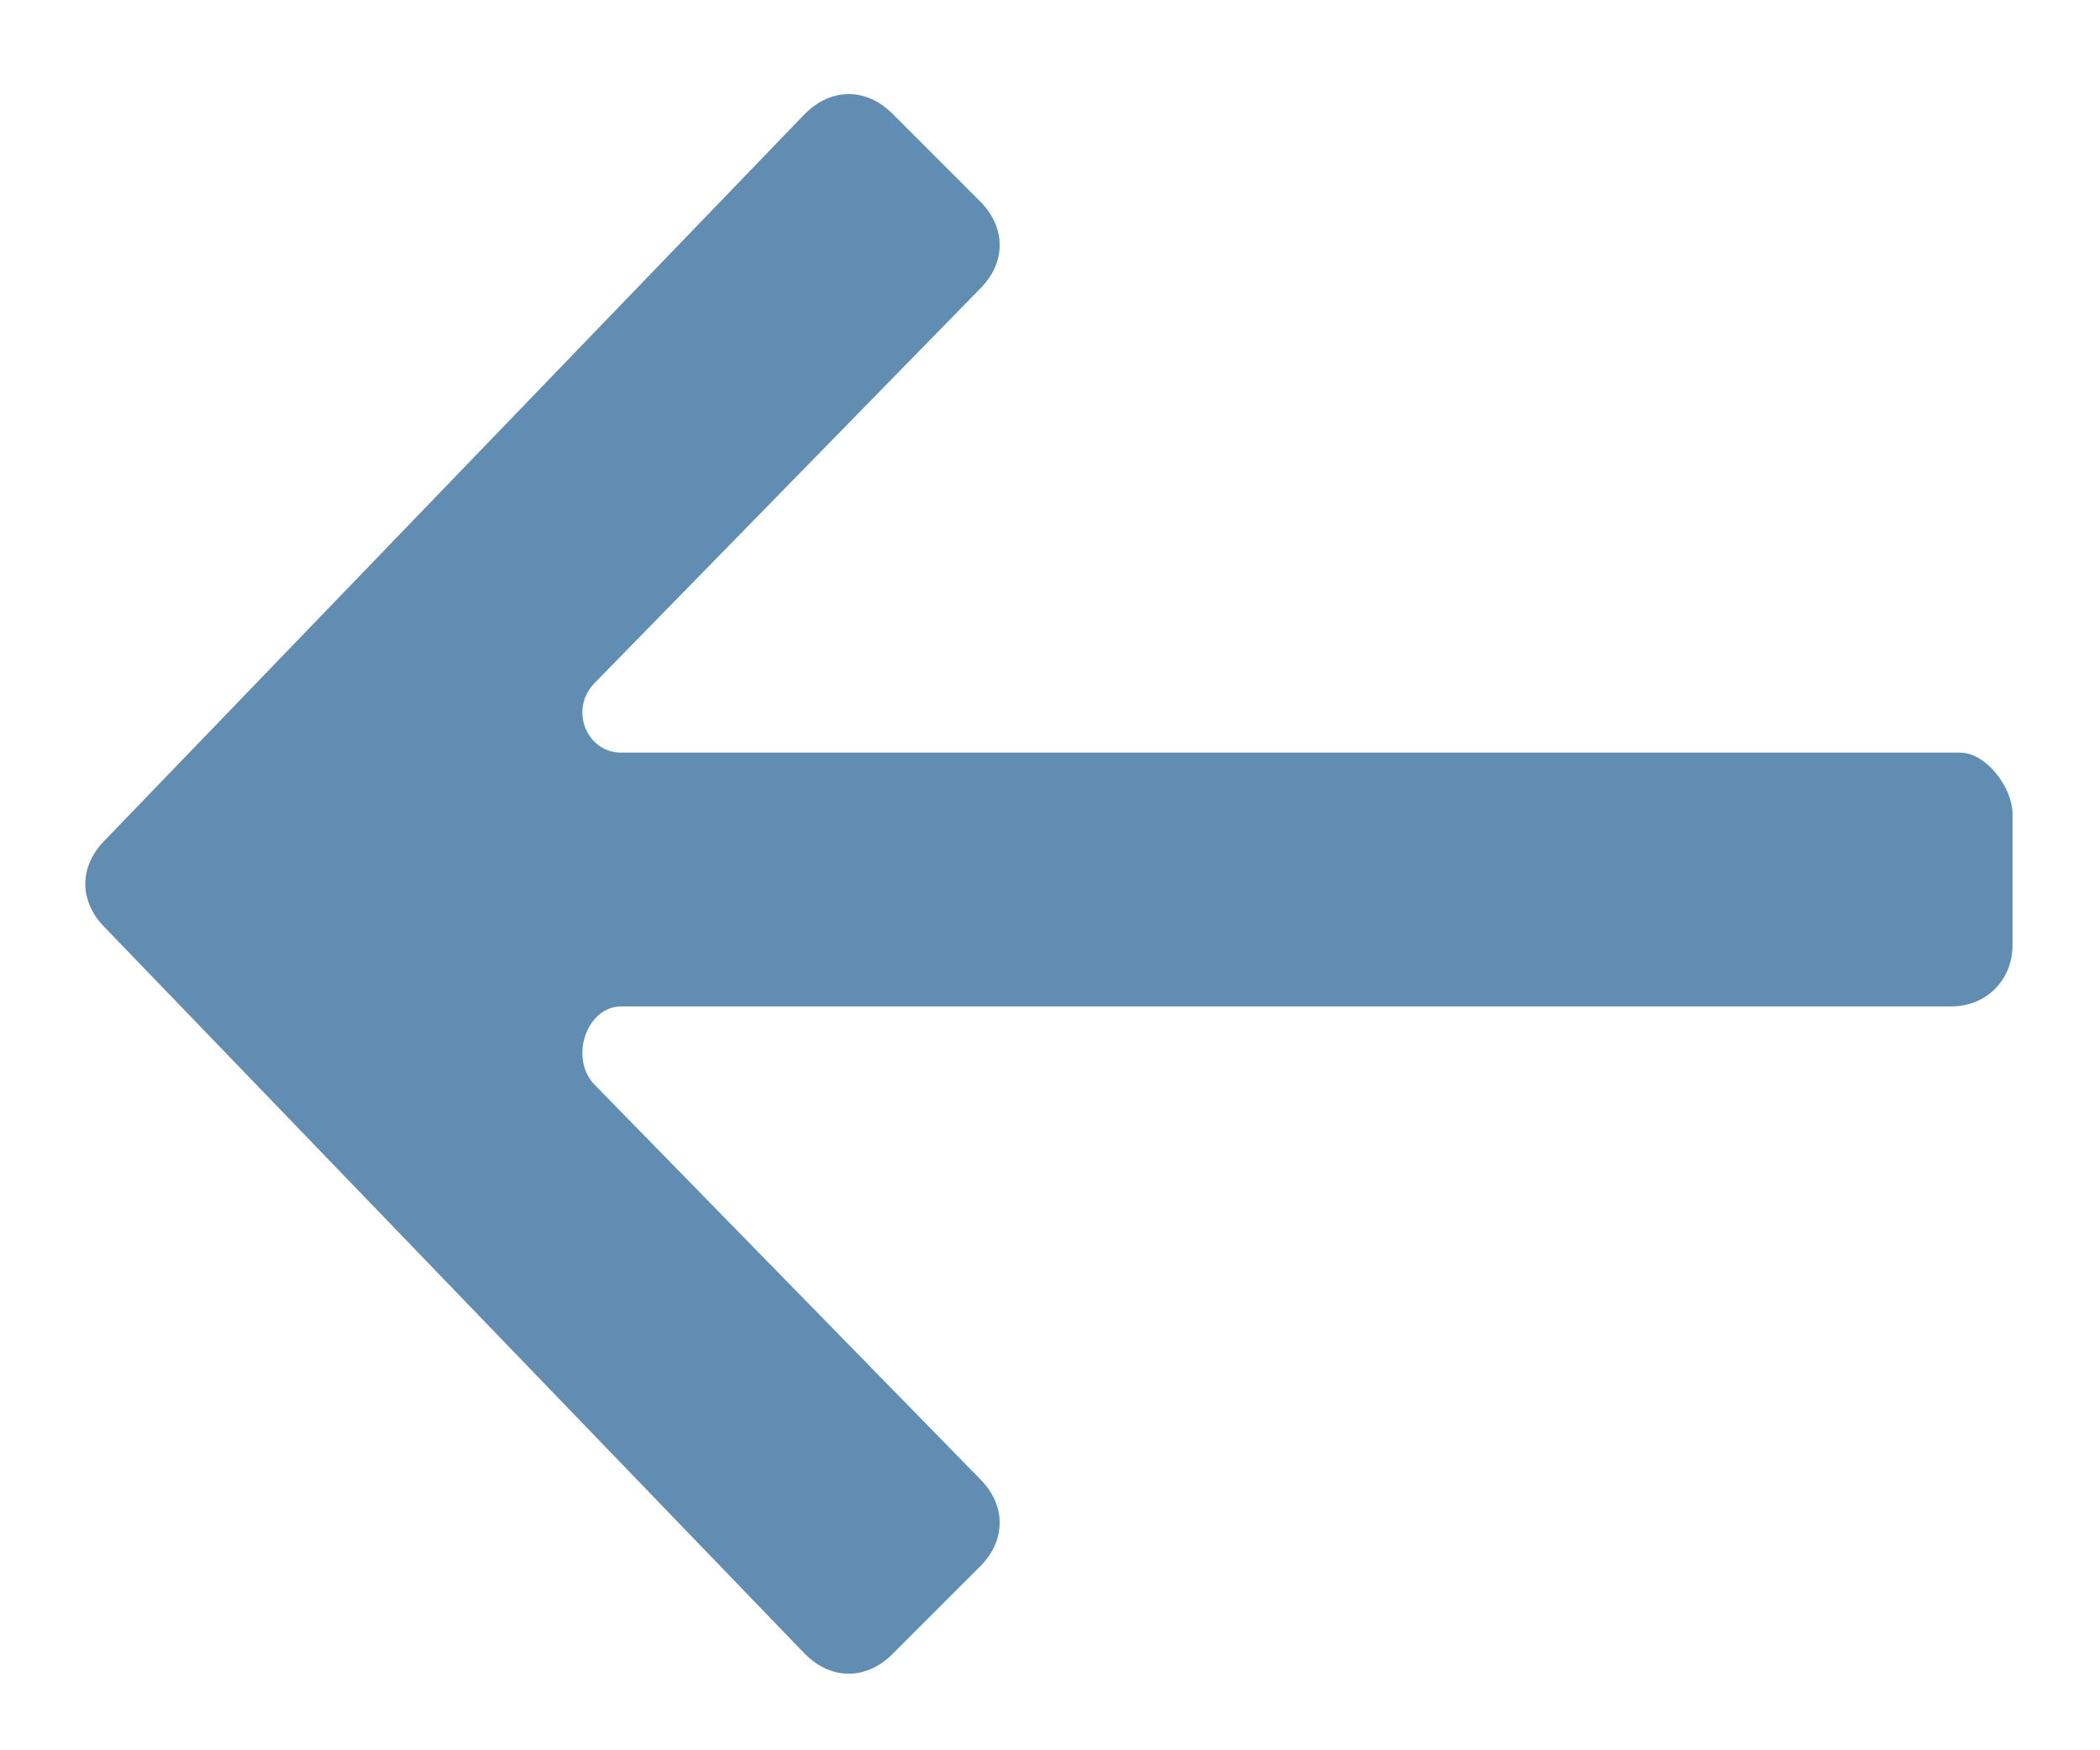<?xml version="1.0" encoding="utf-8"?>
<!-- Generator: Adobe Illustrator 28.3.0, SVG Export Plug-In . SVG Version: 6.00 Build 0)  -->
<svg version="1.1" id="Layer_1" xmlns="http://www.w3.org/2000/svg" xmlns:xlink="http://www.w3.org/1999/xlink" x="0px" y="0px"
	 width="24px" height="20px" viewBox="0 0 24 20" style="enable-background:new 0 0 24 20;" xml:space="preserve">
<style type="text/css">
	.st0{fill:#618DB2;}
</style>
<path class="st0" d="M22.4,8.6H7.1c-0.4,0-0.6-0.5-0.3-0.8l4.4-4.5c0.3-0.3,0.3-0.7,0-1l-1-1c-0.3-0.3-0.7-0.3-1,0l-8,8.3
	c-0.3,0.3-0.3,0.7,0,1l8,8.3c0.3,0.3,0.7,0.3,1,0l1-1c0.3-0.3,0.3-0.7,0-1l-4.4-4.5c-0.3-0.3-0.1-0.9,0.3-0.9h15.2
	c0.4,0,0.7-0.3,0.7-0.7V9.3C23,9,22.7,8.6,22.4,8.6z"/>
</svg>
